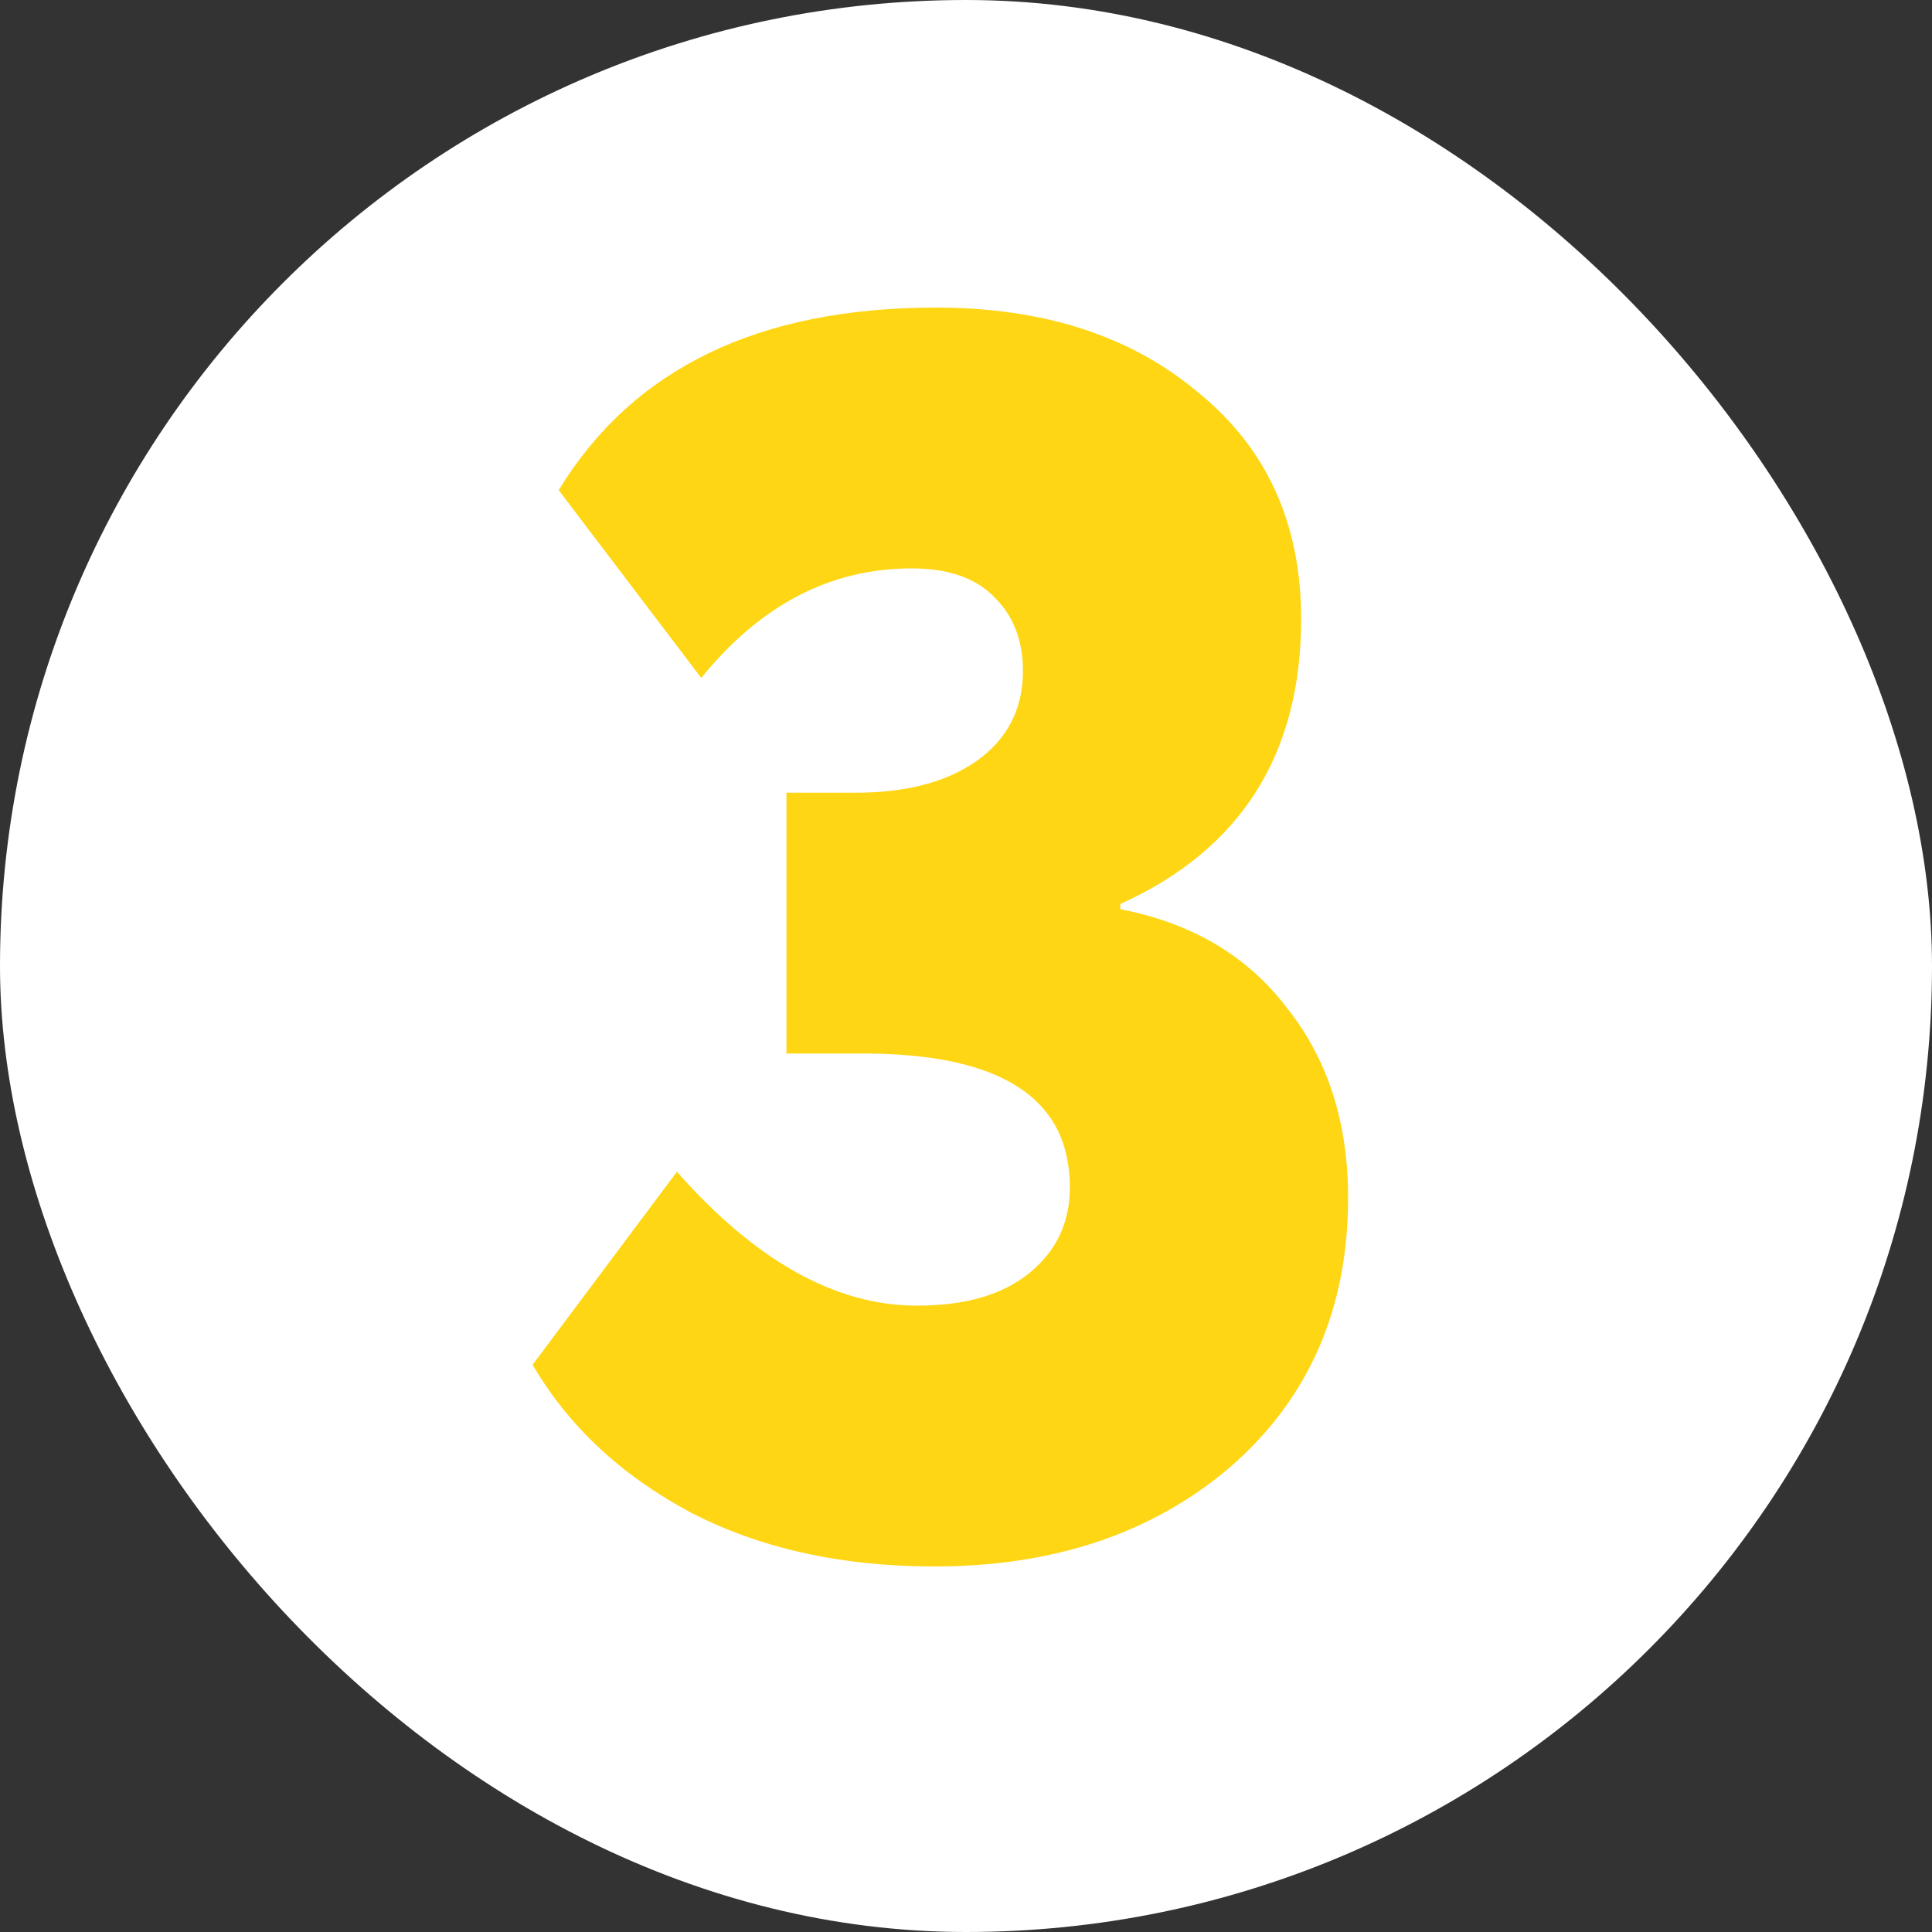 <?xml version="1.0" encoding="UTF-8"?> <svg xmlns="http://www.w3.org/2000/svg" width="30" height="30" viewBox="0 0 30 30" fill="none"><rect x="0" y="0" width="30" height="30" fill="#333333" stroke="none"/> <g clip-path="url(#clip0_332_7)"> <rect width="30" height="30" rx="15" fill="white"></rect> <path d="M14.507 24.324C13.067 24.324 11.807 24.045 10.727 23.487C9.647 22.911 8.828 22.146 8.27 21.192L10.511 18.195C11.735 19.581 12.977 20.274 14.237 20.274C14.993 20.274 15.578 20.103 15.992 19.761C16.406 19.419 16.613 18.978 16.613 18.438C16.613 17.052 15.542 16.359 13.4 16.359H12.212V12.309H13.292C14.066 12.309 14.687 12.147 15.155 11.823C15.641 11.481 15.884 11.013 15.884 10.419C15.884 9.951 15.74 9.573 15.452 9.285C15.164 8.979 14.732 8.826 14.156 8.826C12.896 8.826 11.807 9.393 10.889 10.527L8.675 7.611C9.827 5.721 11.78 4.776 14.534 4.776C16.208 4.776 17.567 5.217 18.611 6.099C19.673 6.963 20.204 8.133 20.204 9.609C20.204 11.715 19.268 13.191 17.396 14.037V14.118C18.512 14.334 19.376 14.847 19.988 15.657C20.618 16.449 20.933 17.43 20.933 18.6C20.933 20.328 20.321 21.723 19.097 22.785C17.891 23.811 16.361 24.324 14.507 24.324Z" fill="#FFD613"></path> </g> <defs> <clipPath id="clip0_332_7"> <rect width="30" height="30" rx="15" fill="white"></rect> </clipPath> </defs> </svg> 